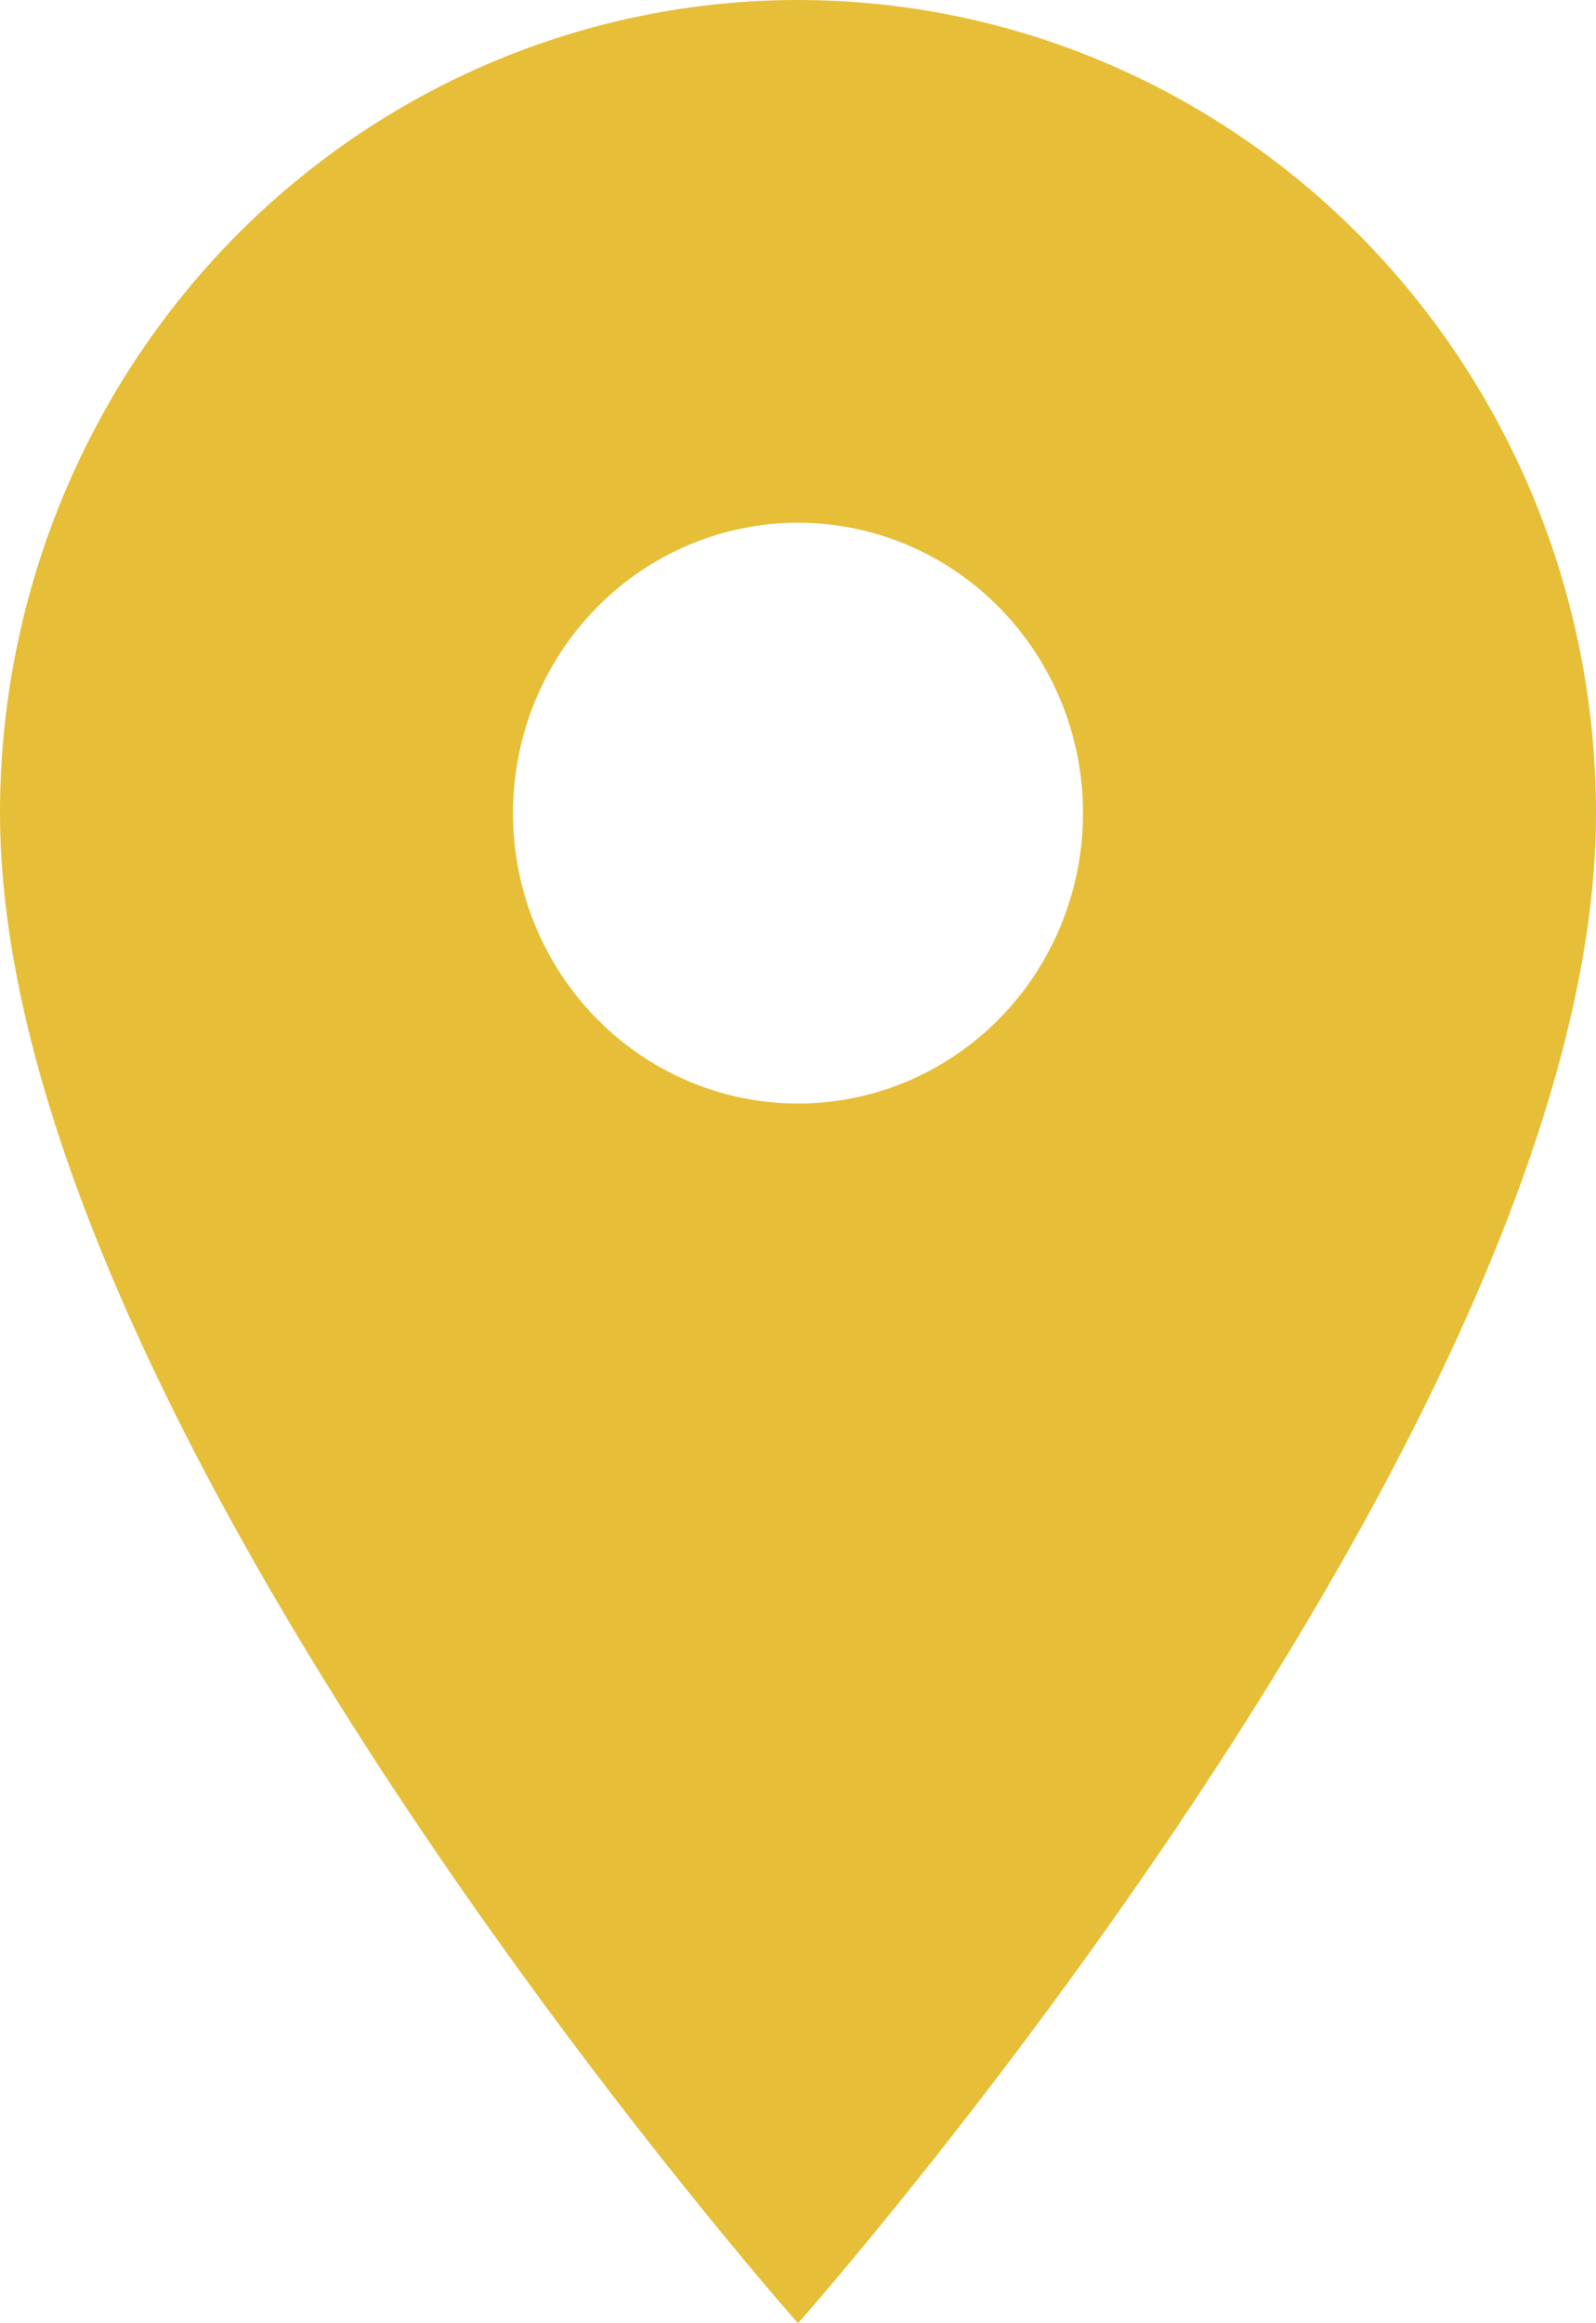 <svg width="22" height="32" viewBox="0 0 22 32" fill="none" xmlns="http://www.w3.org/2000/svg">
<path d="M11 15.2C9.958 15.2 8.959 14.779 8.222 14.028C7.485 13.278 7.071 12.261 7.071 11.2C7.071 10.139 7.485 9.122 8.222 8.372C8.959 7.621 9.958 7.2 11 7.2C12.042 7.2 13.041 7.621 13.778 8.372C14.515 9.122 14.929 10.139 14.929 11.2C14.929 11.725 14.827 12.245 14.63 12.731C14.432 13.216 14.143 13.657 13.778 14.028C13.413 14.4 12.98 14.694 12.503 14.896C12.027 15.097 11.516 15.2 11 15.2ZM11 0C8.083 0 5.285 1.18 3.222 3.28C1.159 5.381 0 8.23 0 11.2C0 19.6 11 32 11 32C11 32 22 19.6 22 11.2C22 8.23 20.841 5.381 18.778 3.28C16.715 1.18 13.917 0 11 0Z" fill="#E7BE37"/>
</svg>
